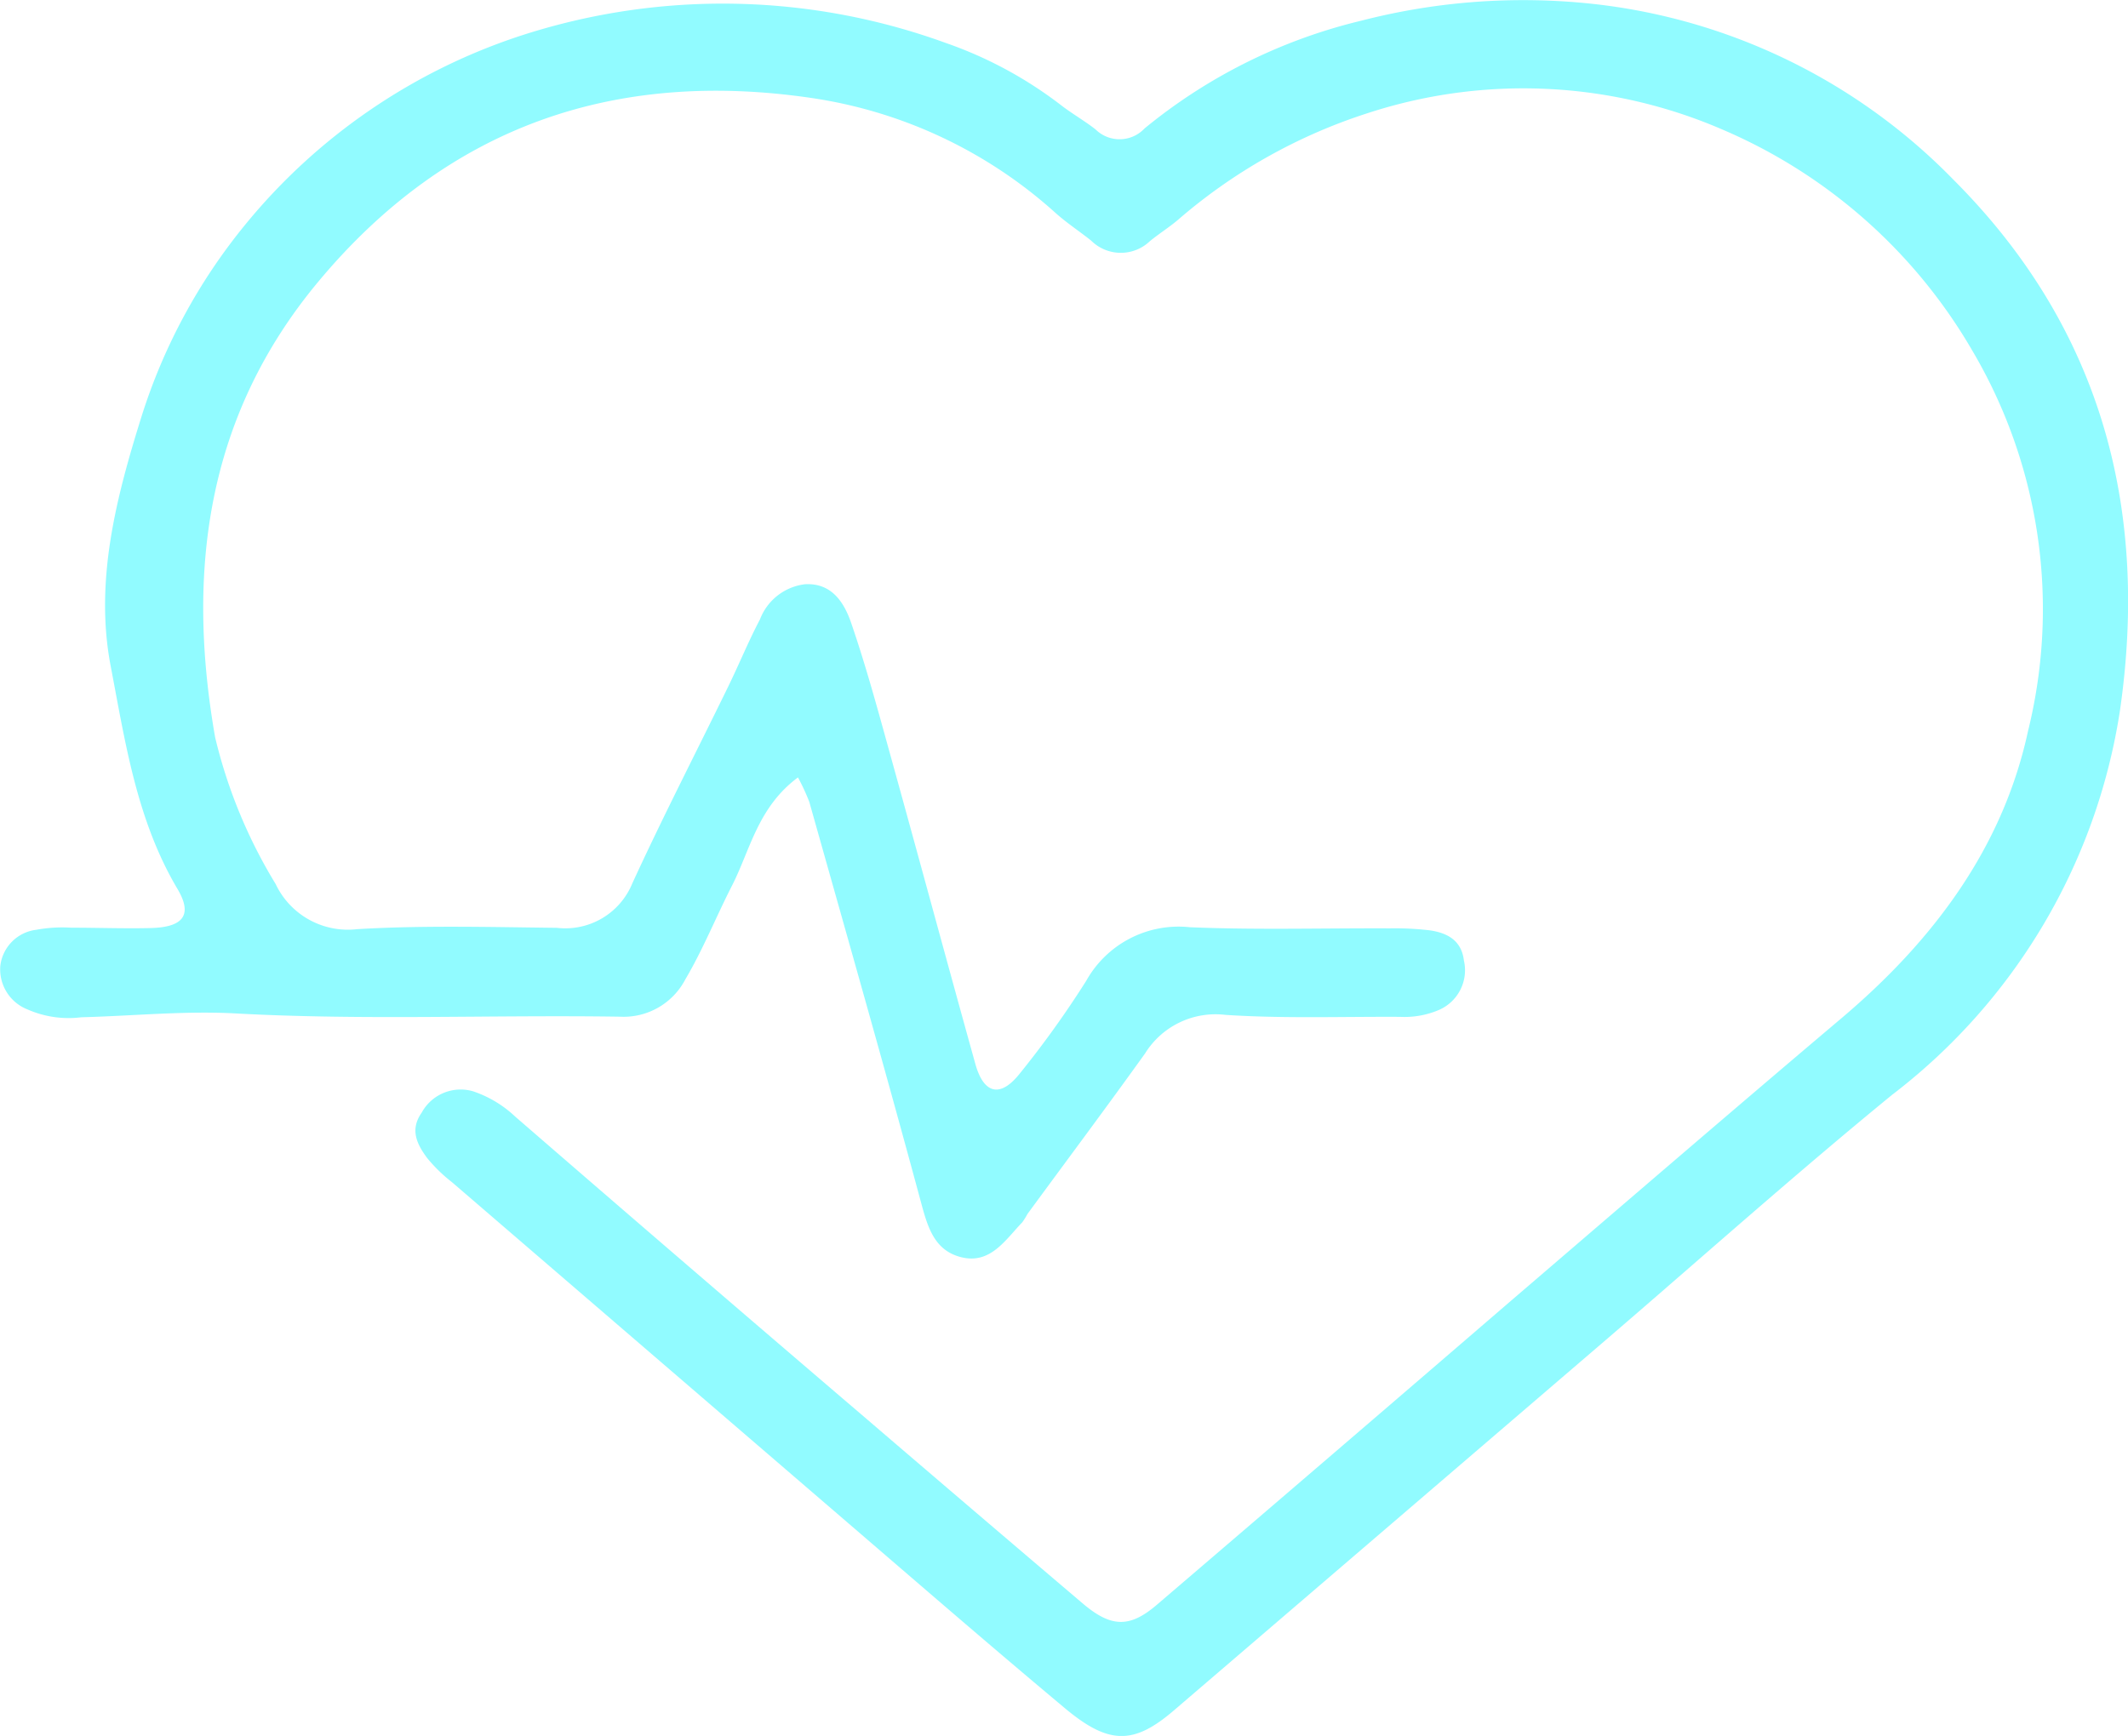 <?xml version="1.0" encoding="UTF-8"?>
<svg xmlns="http://www.w3.org/2000/svg" width="76.438" height="62.372" viewBox="0 0 76.438 62.372">
  <path d="M-1816.469,634.684c-1.447,1.074-1.717,2.616-2.375,3.9-.568,1.11-1.031,2.273-1.669,3.353a2.5,2.5,0,0,1-2.354,1.344c-4.6-.07-9.2.136-13.8-.117-1.841-.1-3.7.091-5.546.138a3.656,3.656,0,0,1-1.929-.281,1.546,1.546,0,0,1-.979-1.562,1.478,1.478,0,0,1,1.29-1.3,5.159,5.159,0,0,1,1.245-.076c.956,0,1.913.036,2.869.013,1.17-.029,1.513-.471.963-1.4-1.469-2.475-1.878-5.27-2.4-8-.59-3.065.2-6.086,1.108-8.987a20.683,20.683,0,0,1,3.717-6.878,21.374,21.374,0,0,1,9.873-6.787,23.421,23.421,0,0,1,15.279.245,14.709,14.709,0,0,1,4.224,2.293c.382.285.8.527,1.173.819a1.229,1.229,0,0,0,1.758-.032,19.386,19.386,0,0,1,7.785-3.873,23.271,23.271,0,0,1,7.821-.653,21.317,21.317,0,0,1,13.458,6.372c5.3,5.306,7.021,11.8,5.977,19.054a21.461,21.461,0,0,1-8.18,13.814c-3.46,2.831-6.8,5.813-10.189,8.726q-7.807,6.7-15.619,13.4c-1.446,1.239-2.34,1.238-3.933-.1-2.379-1.99-4.726-4.018-7.077-6.042q-7.459-6.419-14.917-12.839a5.538,5.538,0,0,1-.89-.866c-.385-.516-.623-1.03-.2-1.631a1.593,1.593,0,0,1,1.844-.77,4.112,4.112,0,0,1,1.519.912q6.29,5.451,12.616,10.858,3.872,3.321,7.758,6.625c1.023.87,1.688.9,2.679.048q6.389-5.467,12.759-10.956c3.938-3.378,7.867-6.765,11.828-10.115,3.28-2.774,5.792-6.108,6.7-10.324a18.266,18.266,0,0,0-2.006-13.664,19,19,0,0,0-8.958-7.932,18.005,18.005,0,0,0-12.778-.589,19.52,19.52,0,0,0-6.8,3.832c-.319.27-.676.493-1,.758a1.512,1.512,0,0,1-2.112-.016c-.419-.335-.871-.63-1.27-.986a16.7,16.7,0,0,0-8.771-4.139c-7.076-1.041-13.071,1.012-17.727,6.607-4.023,4.834-4.739,10.418-3.7,16.362a18.223,18.223,0,0,0,2.174,5.272,2.87,2.87,0,0,0,2.928,1.622c2.383-.141,4.781-.074,7.171-.048a2.6,2.6,0,0,0,2.714-1.6c1.092-2.378,2.292-4.707,3.439-7.06.391-.8.729-1.631,1.144-2.419a1.984,1.984,0,0,1,1.612-1.265c.968-.059,1.413.66,1.663,1.384.542,1.576.977,3.19,1.423,4.8,1.021,3.68,2.015,7.368,3.039,11.048.3,1.08.893,1.23,1.589.357a35.248,35.248,0,0,0,2.392-3.337,3.8,3.8,0,0,1,3.728-1.929c2.387.1,4.781.03,7.173.04a10.73,10.73,0,0,1,1.43.07c.63.088,1.151.356,1.237,1.083a1.555,1.555,0,0,1-.89,1.776,3.151,3.151,0,0,1-1.4.251c-2.092-.012-4.19.066-6.274-.071A2.978,2.978,0,0,0-1804,644.6c-1.388,1.937-2.815,3.846-4.224,5.768a2.8,2.8,0,0,1-.187.3c-.612.635-1.148,1.52-2.2,1.253-.992-.251-1.213-1.135-1.46-2.049-1.29-4.781-2.649-9.543-3.991-14.309A7.6,7.6,0,0,0-1816.469,634.684Z" transform="translate(1845.132 -606.752)" fill="#91fbff"></path>
</svg>

